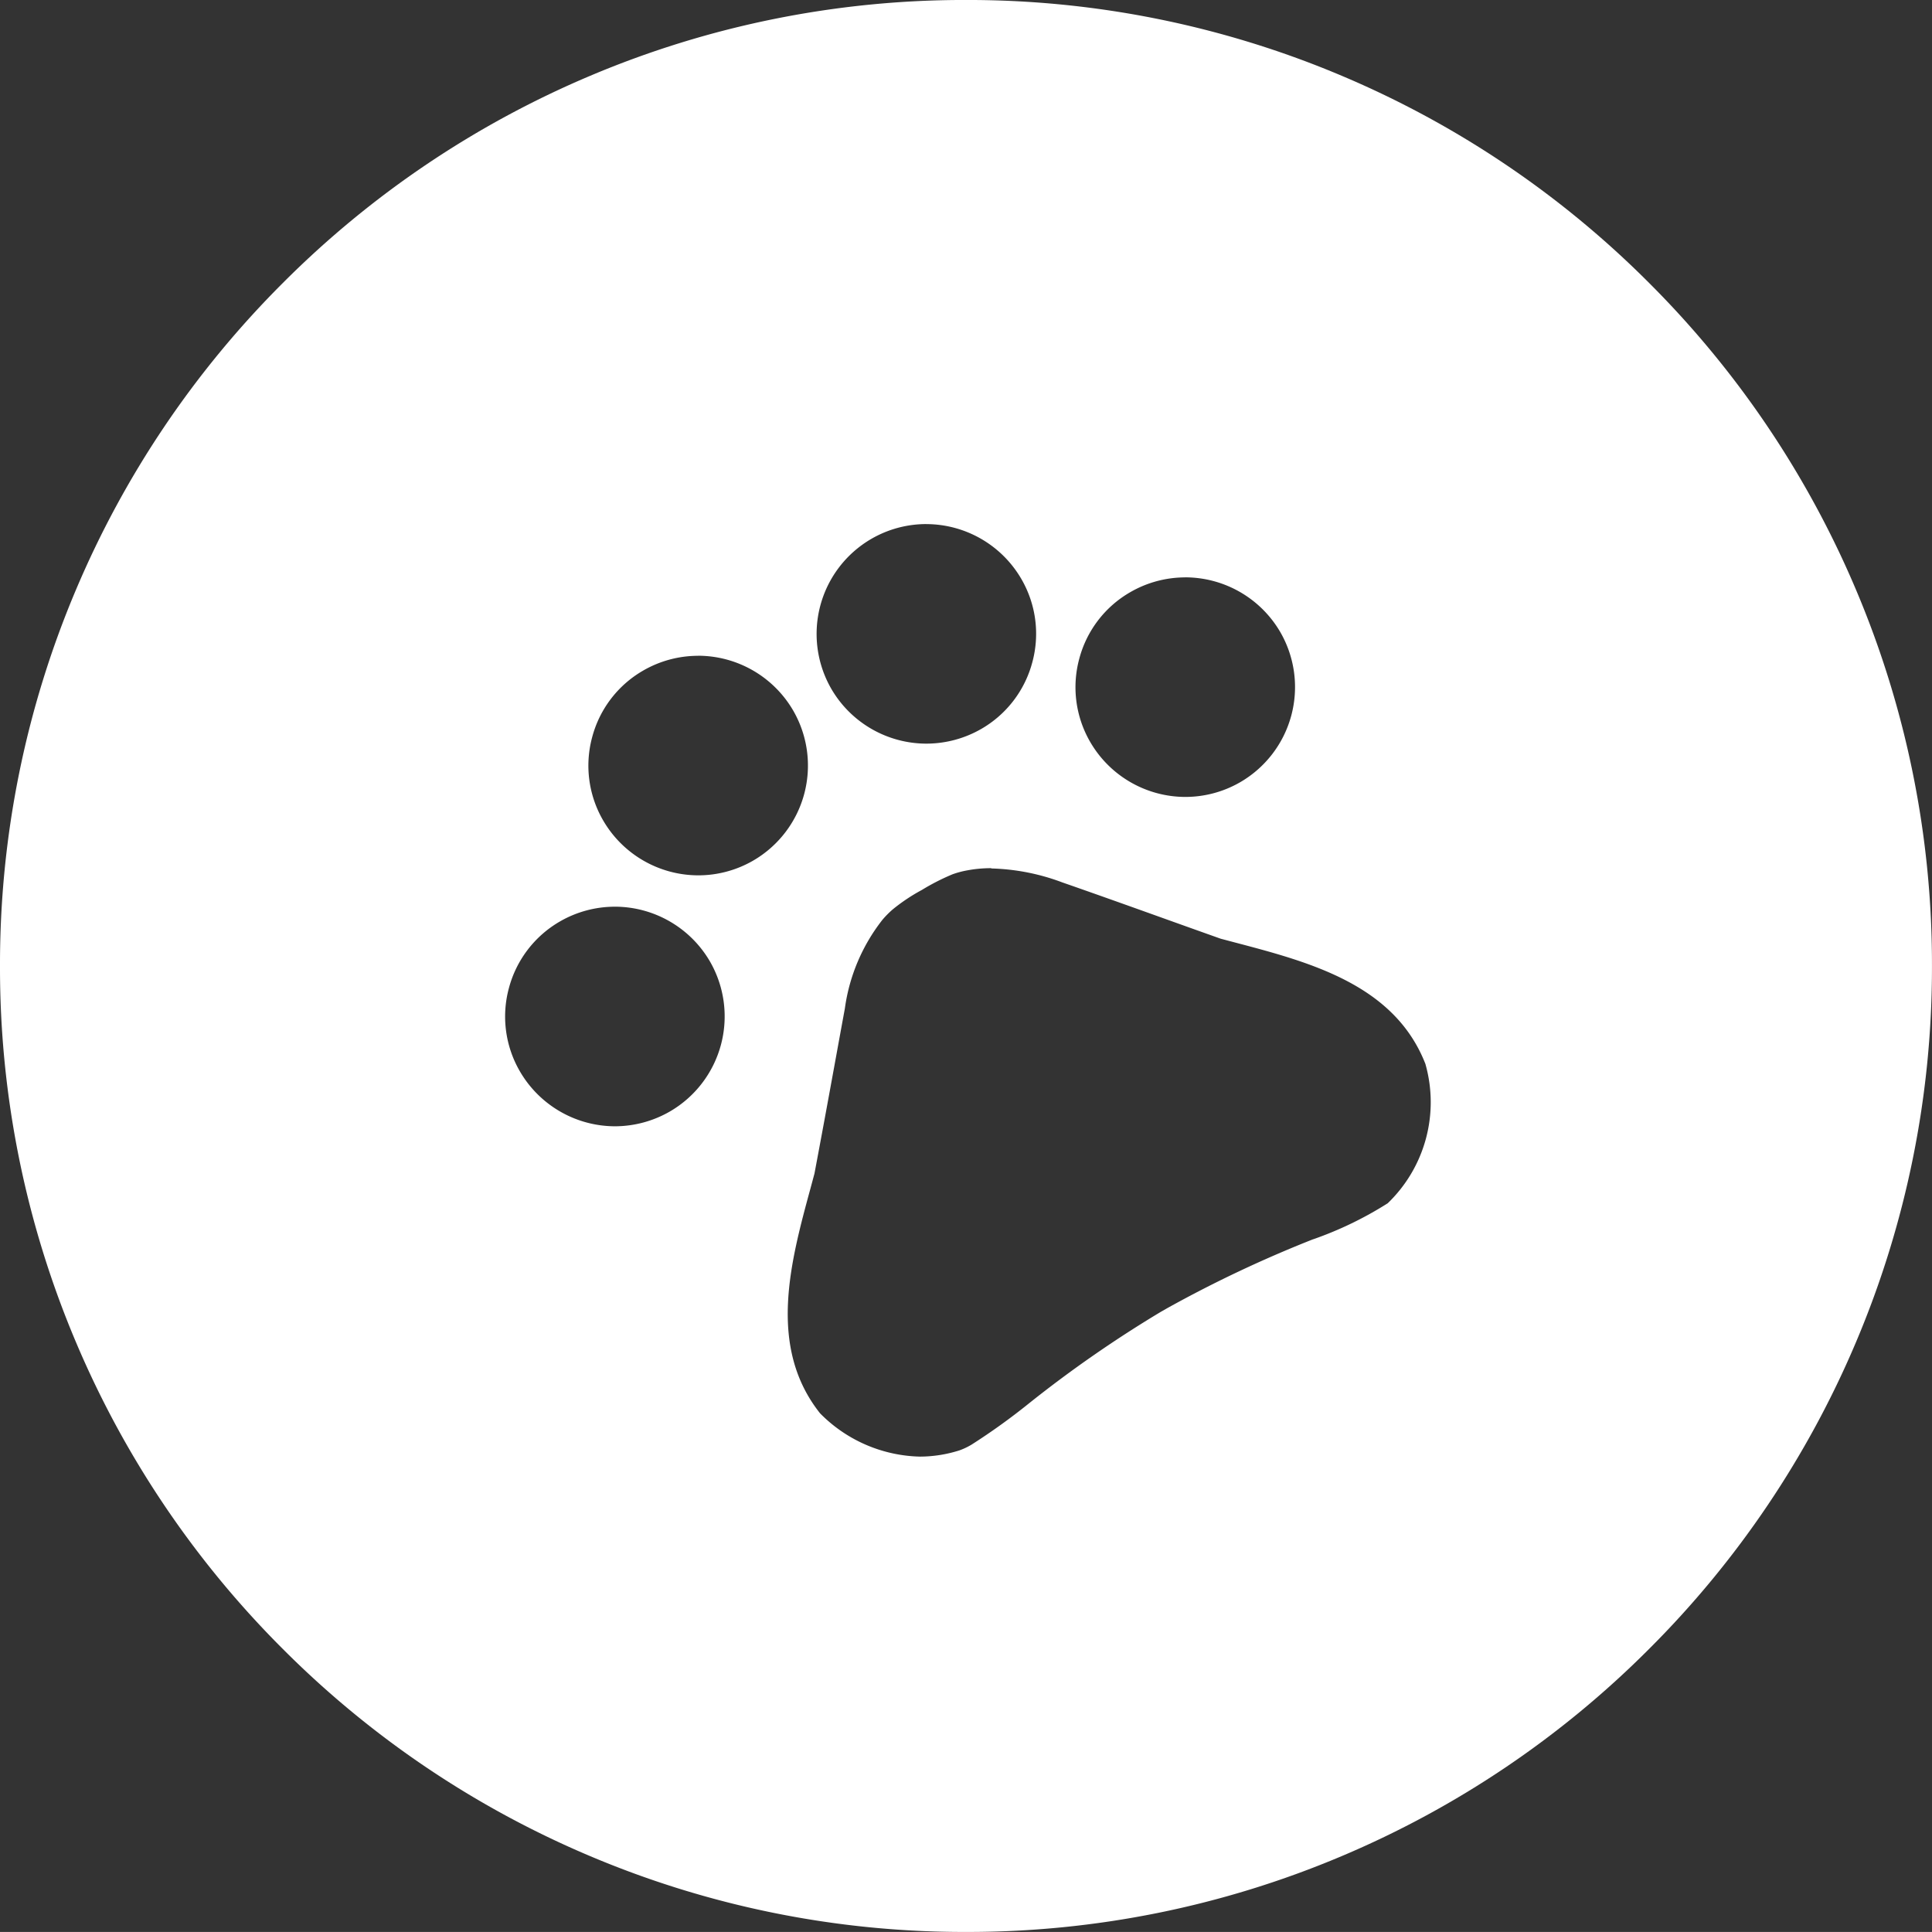 <svg xmlns="http://www.w3.org/2000/svg" width="121.002" height="121" viewBox="0 0 121.002 121">
  <rect x="0" y="0" width="121.002" height="121" fill="#333333" stroke="none"/>
  <path id="Subtração_6" data-name="Subtração 6" d="M12635.5-6919a60.111,60.111,0,0,1-23.55-4.754,60.3,60.3,0,0,1-19.232-12.965,60.322,60.322,0,0,1-12.965-19.23A60.108,60.108,0,0,1,12575-6979.5a60.118,60.118,0,0,1,4.753-23.55,60.32,60.32,0,0,1,12.966-19.23,60.3,60.3,0,0,1,19.232-12.966A60.14,60.14,0,0,1,12635.5-7040a60.137,60.137,0,0,1,23.55,4.754,60.286,60.286,0,0,1,19.231,12.965,60.316,60.316,0,0,1,12.966,19.23A60.116,60.116,0,0,1,12696-6979.5a60.129,60.129,0,0,1-4.753,23.548,60.312,60.312,0,0,1-12.967,19.23,60.316,60.316,0,0,1-19.231,12.965A60.132,60.132,0,0,1,12635.5-6919Zm1.585-66.625a8.034,8.034,0,0,0-1.518.14,5.673,5.673,0,0,0-.909.243,13.9,13.9,0,0,0-1.911.975l-.018.01a11.53,11.53,0,0,0-1.8,1.2,5.762,5.762,0,0,0-.662.666,11.521,11.521,0,0,0-2.352,5.55c-.205,1.113-.4,2.185-.589,3.221l-.079.434c-.432,2.371-.8,4.369-1.236,6.685q-.119.444-.242.9c-1.27,4.667-2.708,9.958.589,14.115a9.058,9.058,0,0,0,6.252,2.715,8.232,8.232,0,0,0,2.485-.392,4.253,4.253,0,0,0,.762-.363,40.164,40.164,0,0,0,3.6-2.589,75.909,75.909,0,0,1,8.229-5.713l.43-.246a76.975,76.975,0,0,1,9.136-4.314h.011a22.643,22.643,0,0,0,4.651-2.251,8.778,8.778,0,0,0,2.358-8.73c-1.943-4.969-7.243-6.369-11.919-7.6l-.9-.238c-1.209-.429-2.348-.836-3.605-1.287-1.988-.712-4.043-1.448-6.3-2.234a13.563,13.563,0,0,0-4.464-.879Zm-23.579,2.413a6.884,6.884,0,0,0-3.433.922,6.839,6.839,0,0,0-3.2,4.175,6.826,6.826,0,0,0,.688,5.215,6.905,6.905,0,0,0,5.96,3.441,6.91,6.91,0,0,0,3.429-.924,6.884,6.884,0,0,0,2.518-9.393,6.9,6.9,0,0,0-5.957-3.437Zm5.214-15.714a6.877,6.877,0,0,0-3.432.922,6.823,6.823,0,0,0-3.2,4.174,6.826,6.826,0,0,0,.688,5.215,6.9,6.9,0,0,0,5.96,3.439,6.866,6.866,0,0,0,3.432-.921,6.881,6.881,0,0,0,2.515-9.391,6.9,6.9,0,0,0-5.982-3.442Zm30.509-4.911a6.883,6.883,0,0,0-3.434.923,6.816,6.816,0,0,0-3.2,4.172,6.831,6.831,0,0,0,.688,5.217,6.9,6.9,0,0,0,5.961,3.438,6.87,6.87,0,0,0,3.428-.921,6.885,6.885,0,0,0,2.519-9.393,6.9,6.9,0,0,0-5.99-3.439Zm-16.218-3.339a6.868,6.868,0,0,0-3.432.923,6.883,6.883,0,0,0-2.517,9.39,6.893,6.893,0,0,0,5.949,3.438h.01a6.9,6.9,0,0,0,3.433-.919,6.833,6.833,0,0,0,3.2-4.175,6.822,6.822,0,0,0-.685-5.216,6.9,6.9,0,0,0-5.959-3.439Z" transform="translate(-12575 7039.999)" fill="#fff"/>
</svg>
